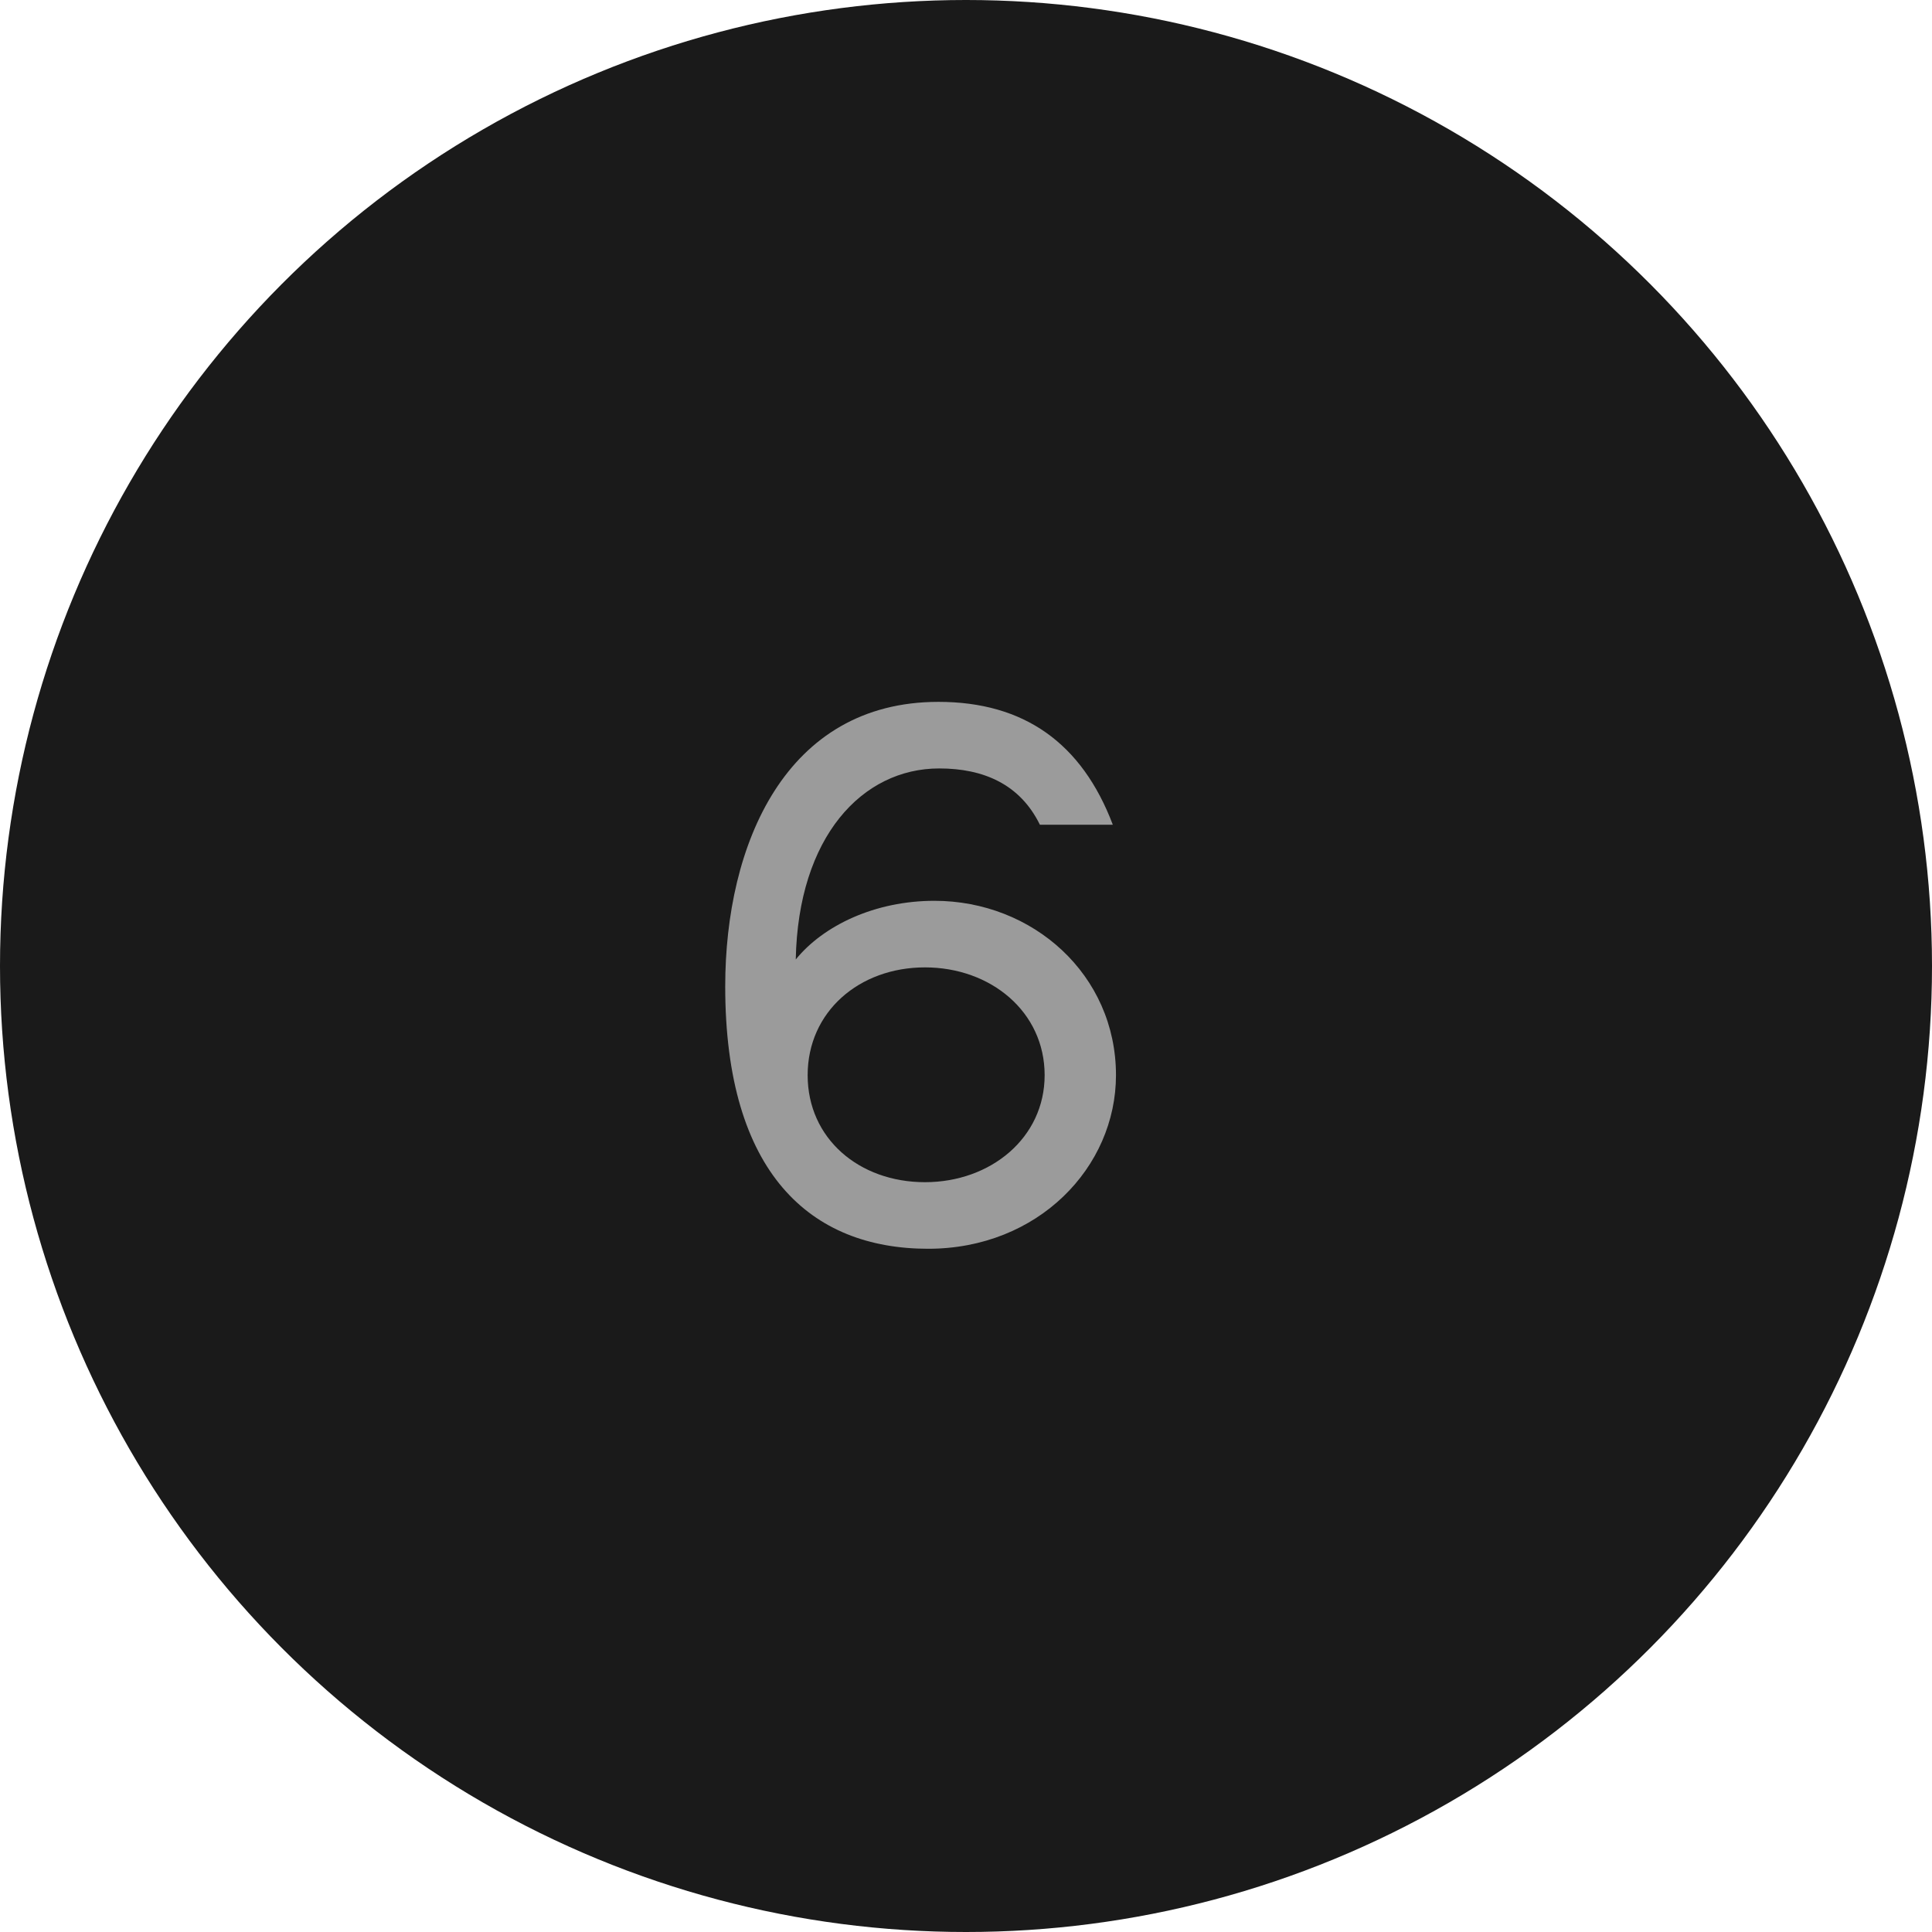 <?xml version="1.0" encoding="UTF-8"?> <svg xmlns="http://www.w3.org/2000/svg" width="78" height="78" viewBox="0 0 78 78" fill="none"><circle cx="39" cy="39" r="39" fill="#1A1A1A"></circle><path d="M37.727 36.368C41.695 36.368 45.055 39.344 45.055 43.408C45.055 47.12 41.919 50.416 37.471 50.416C32.735 50.416 29.279 47.376 29.279 39.824C29.279 34.096 31.711 28.336 37.887 28.336C41.343 28.336 43.679 30 44.927 33.296H41.983C41.183 31.664 39.711 31.024 37.919 31.024C34.815 31.024 32.223 33.776 32.127 38.736C33.247 37.36 35.327 36.368 37.727 36.368ZM37.343 47.728C39.999 47.728 42.175 45.936 42.175 43.408C42.175 40.848 39.999 39.056 37.343 39.056C34.687 39.056 32.607 40.848 32.607 43.408C32.607 45.968 34.687 47.728 37.343 47.728Z" fill="#9B9B9B"></path></svg> 